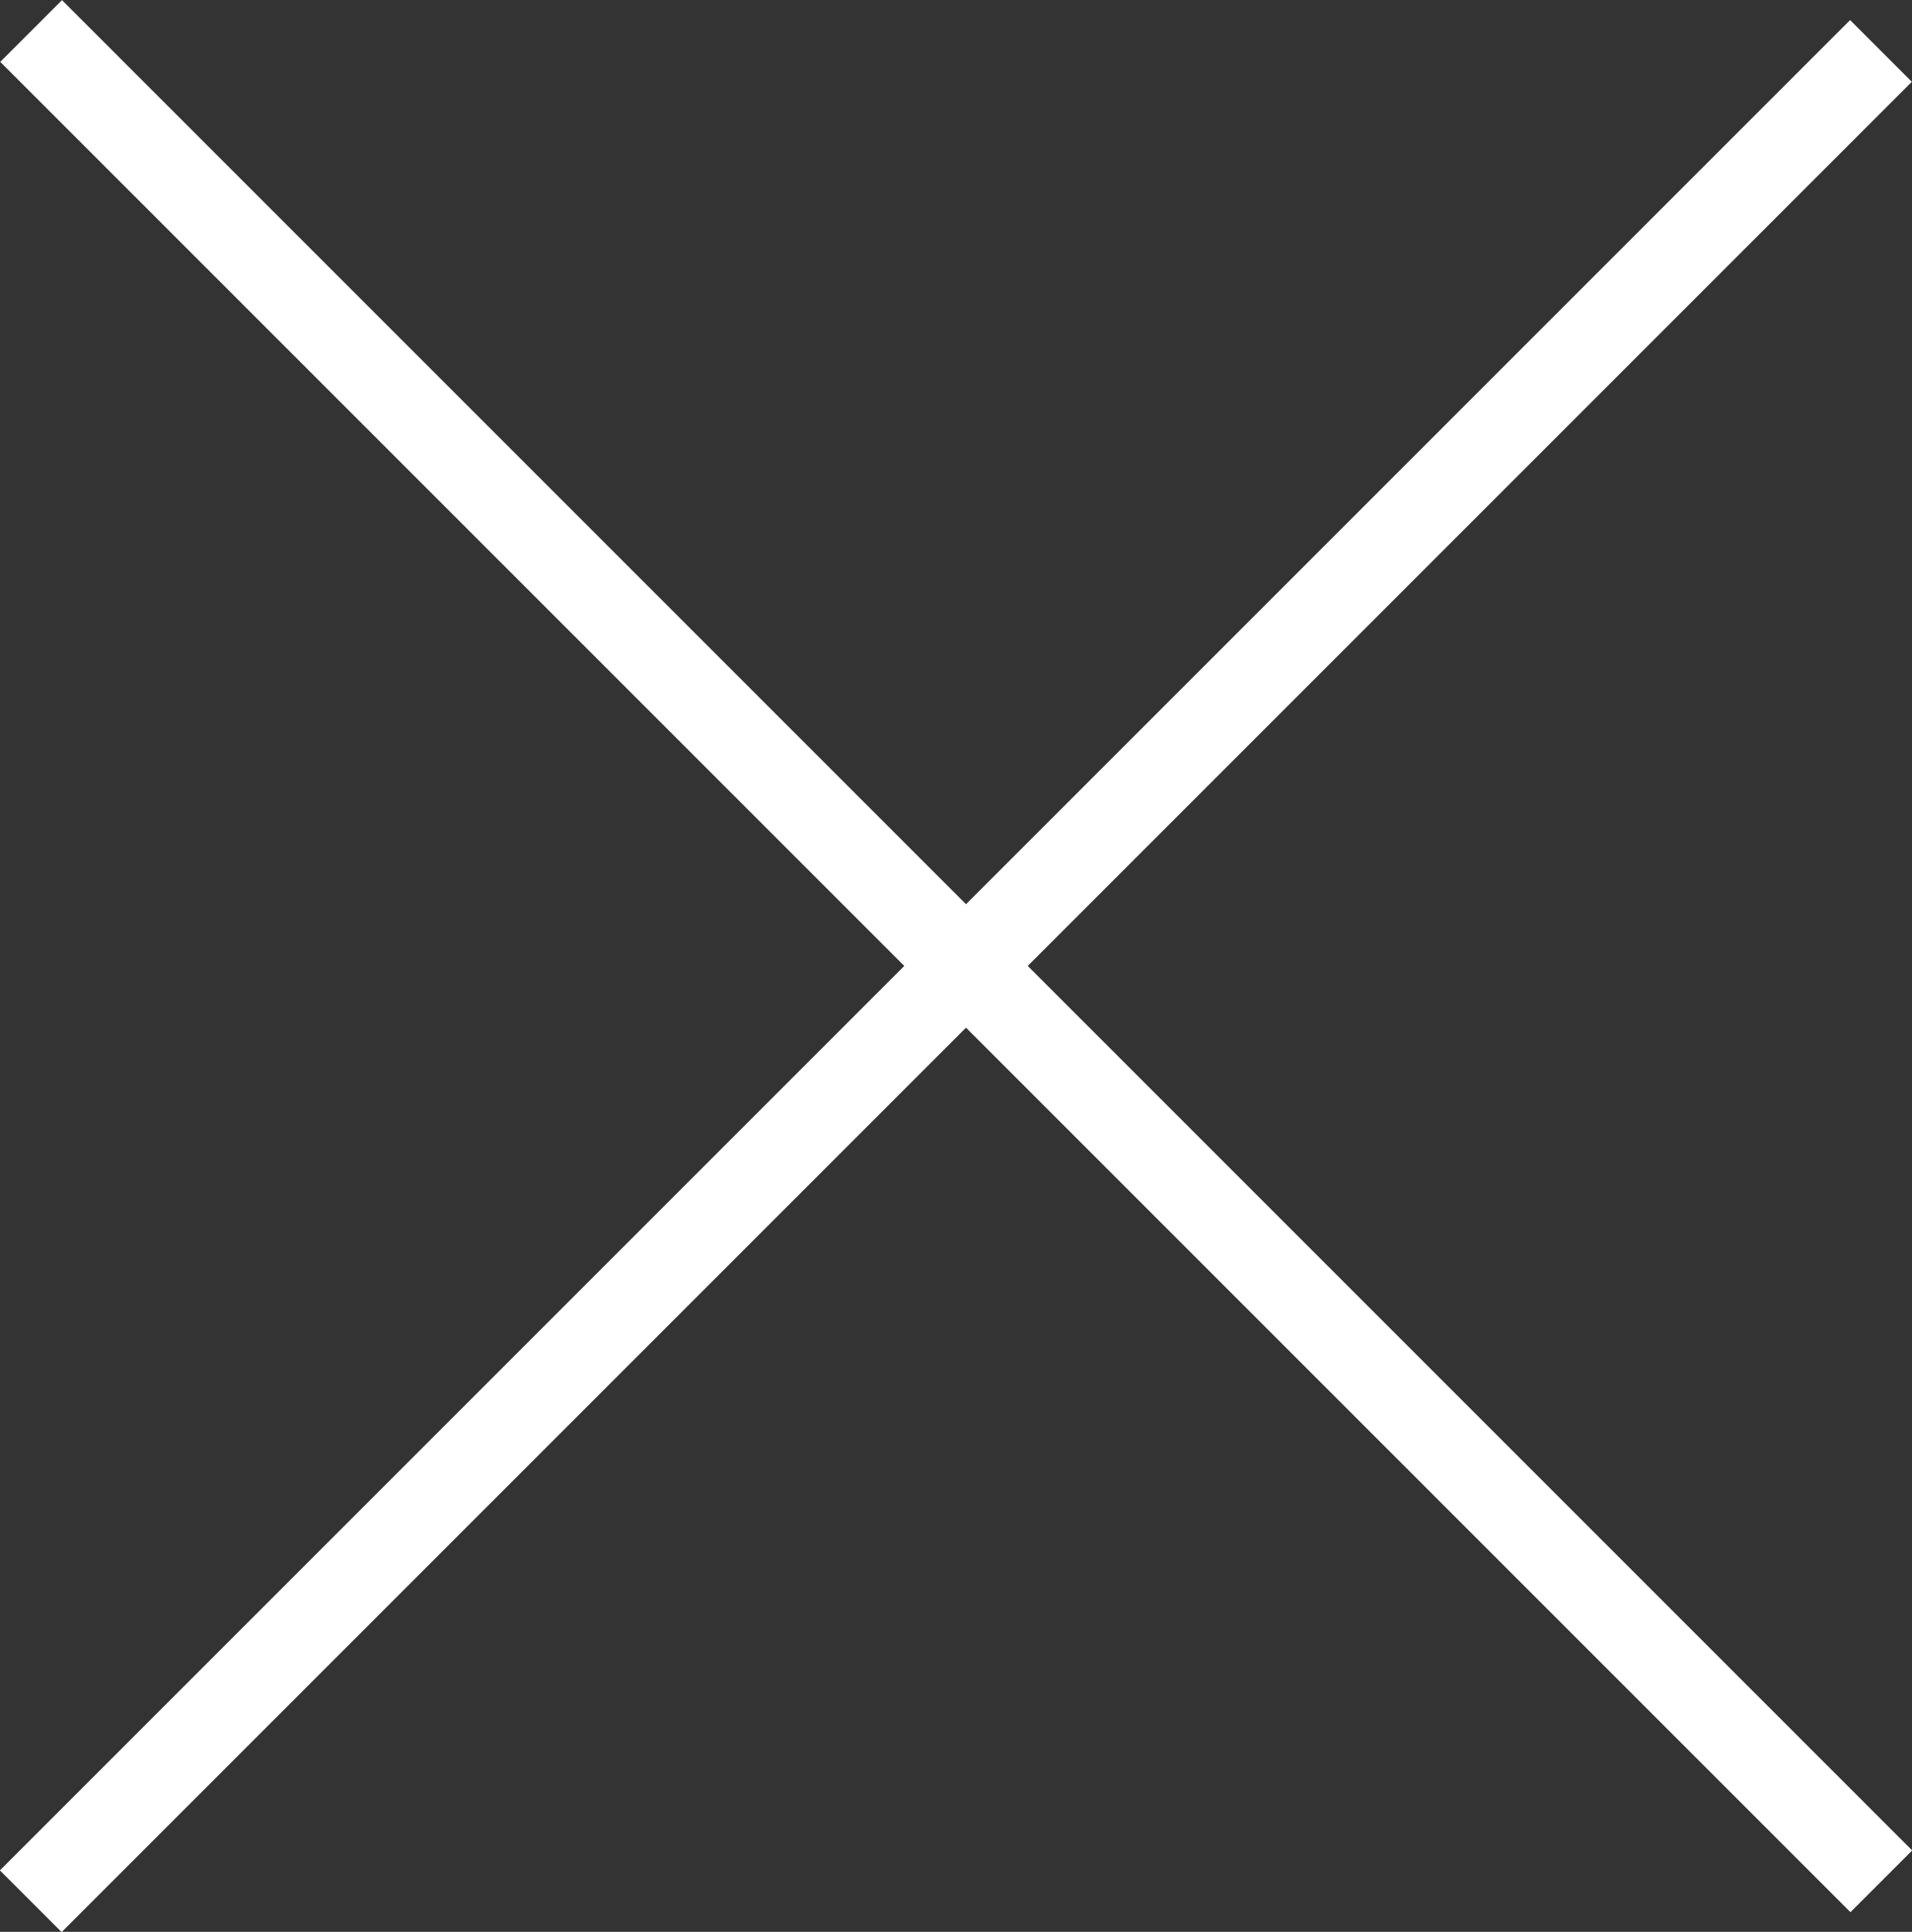 <svg id="Layer_1" data-name="Layer 1" xmlns="http://www.w3.org/2000/svg" viewBox="0 0 60 60.62"><rect x="0" y="0" width="60" height="60.62" fill="#333333" stroke="none"/><defs><style>.cls-1{fill:#fff;}</style></defs><rect class="cls-1" x="29.01" y="-11.42" width="2.74" height="82.11" transform="translate(-12.43 30.53) rotate(-45)"/><rect class="cls-1" x="-10.68" y="28.89" width="82.11" height="2.74" transform="translate(-12.88 30.71) rotate(-45)"/></svg>